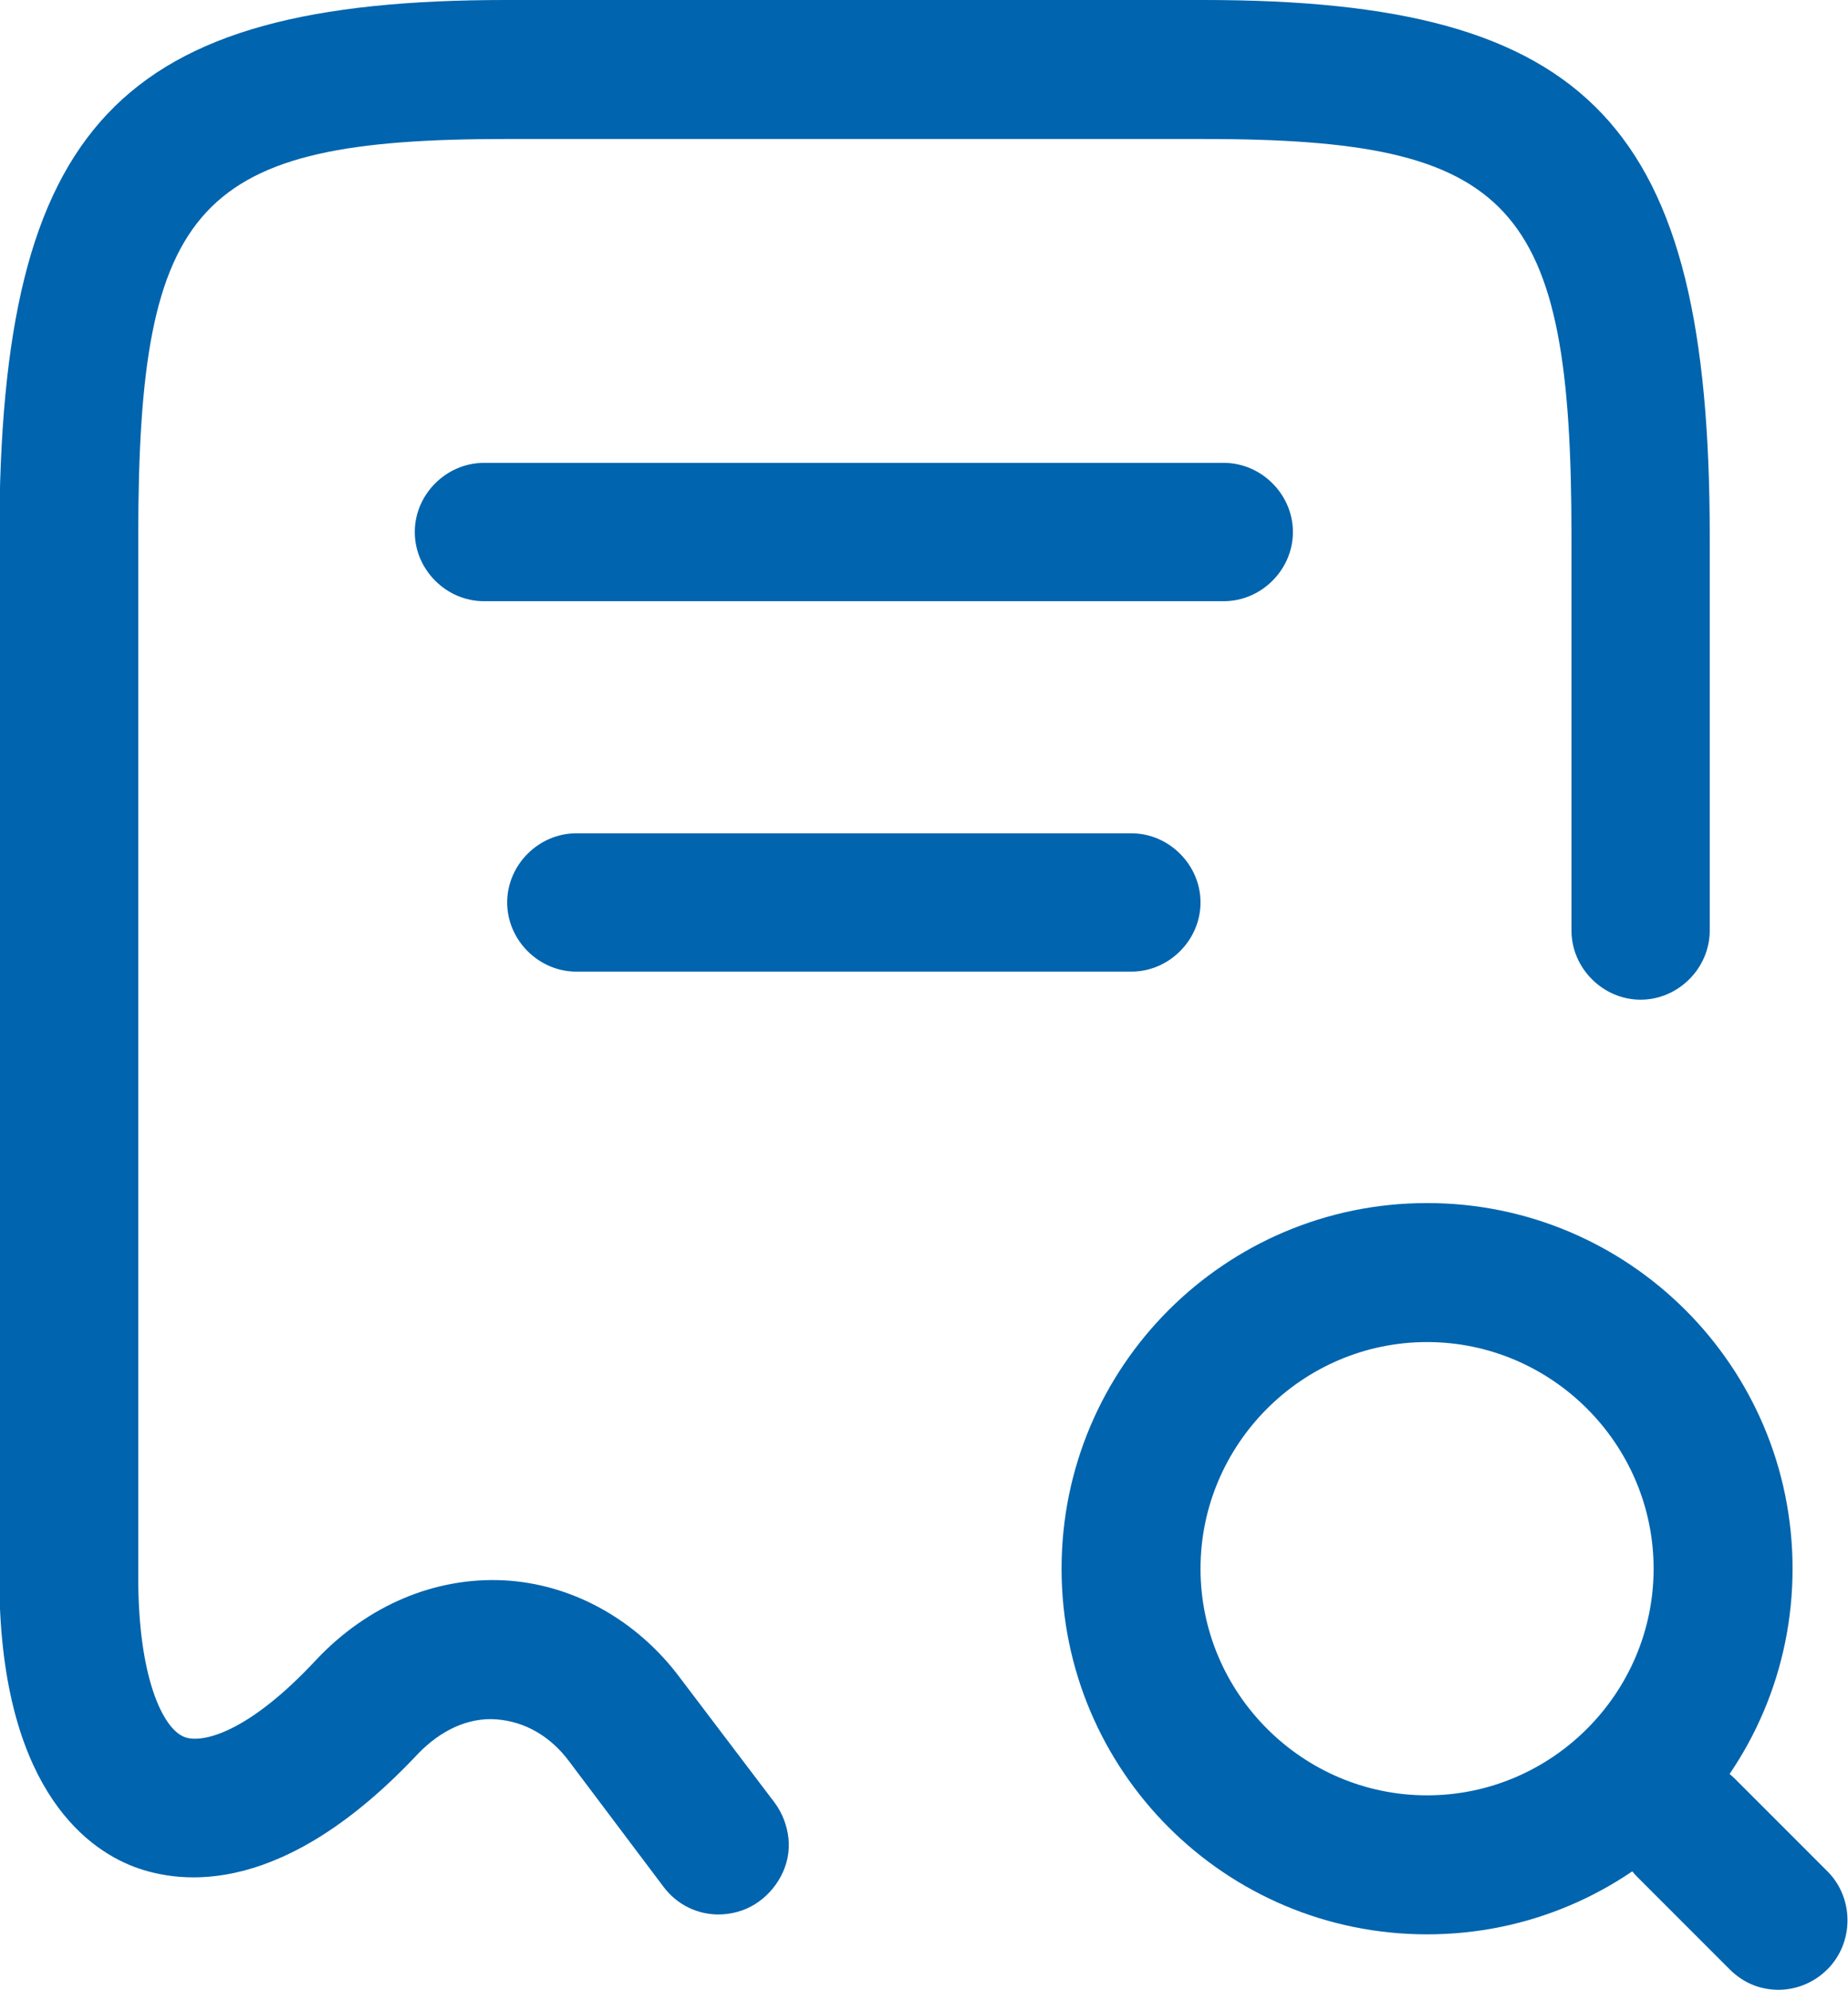<?xml version="1.0" encoding="UTF-8"?>
<svg id="Layer_2" xmlns="http://www.w3.org/2000/svg" viewBox="0 0 27 29.06">
  <defs>
    <style>
      .cls-1 {
        fill: #0064ae;
      }
    </style>
  </defs>
  <g id="Layer_1-2" data-name="Layer_1">
    <g>
      <path class="cls-1" d="M10.5,27.96c-.31,0-.61-.14-.81-.41l-1.37-1.82c-.28-.38-.66-.59-1.07-.62-.41-.03-.81.16-1.14.5-1.96,2.09-3.45,1.92-4.16,1.65-.73-.28-1.96-1.22-1.96-4.22V7.83C0,1.82,1.73,0,7.39,0h10.2c5.66,0,7.39,1.82,7.39,7.83v5.76c0,.55-.46,1.01-1.01,1.01s-1.01-.46-1.01-1.01v-5.76c0-4.88-.85-5.8-5.37-5.8H7.39c-4.51,0-5.37.92-5.37,5.8v15.22c0,1.42.35,2.2.68,2.32.24.09.91-.04,1.93-1.14.74-.78,1.72-1.2,2.73-1.15,1,.05,1.95.58,2.58,1.43l1.38,1.82c.11.15.18.33.2.52.02.19-.02.38-.11.55-.09.17-.22.31-.38.41-.16.1-.35.15-.54.15Z"/>
      <path class="cls-1" d="M20.85,28.25c-2.95,0-5.34-2.39-5.34-5.34s2.39-5.34,5.34-5.34,5.34,2.39,5.34,5.34-2.39,5.34-5.34,5.34ZM20.85,19.6c-1.82,0-3.31,1.49-3.31,3.31s1.49,3.31,3.31,3.31,3.31-1.49,3.31-3.31-1.49-3.31-3.31-3.31Z"/>
      <path class="cls-1" d="M25.99,29.06c-.26,0-.51-.09-.72-.3l-1.35-1.35c-.39-.39-.39-1.04,0-1.43s1.04-.39,1.43,0l1.35,1.35c.39.39.39,1.04,0,1.43-.2.2-.46.3-.72.3ZM17.88,8.78H7.07c-.55,0-1.01-.46-1.01-1.01s.46-1.01,1.01-1.01h10.81c.55,0,1.01.46,1.01,1.01s-.46,1.01-1.01,1.01ZM16.53,14.19h-8.11c-.55,0-1.01-.46-1.01-1.01s.46-1.01,1.01-1.01h8.11c.55,0,1.01.46,1.01,1.01s-.46,1.01-1.01,1.01Z"/>
    </g>
  </g>
</svg>